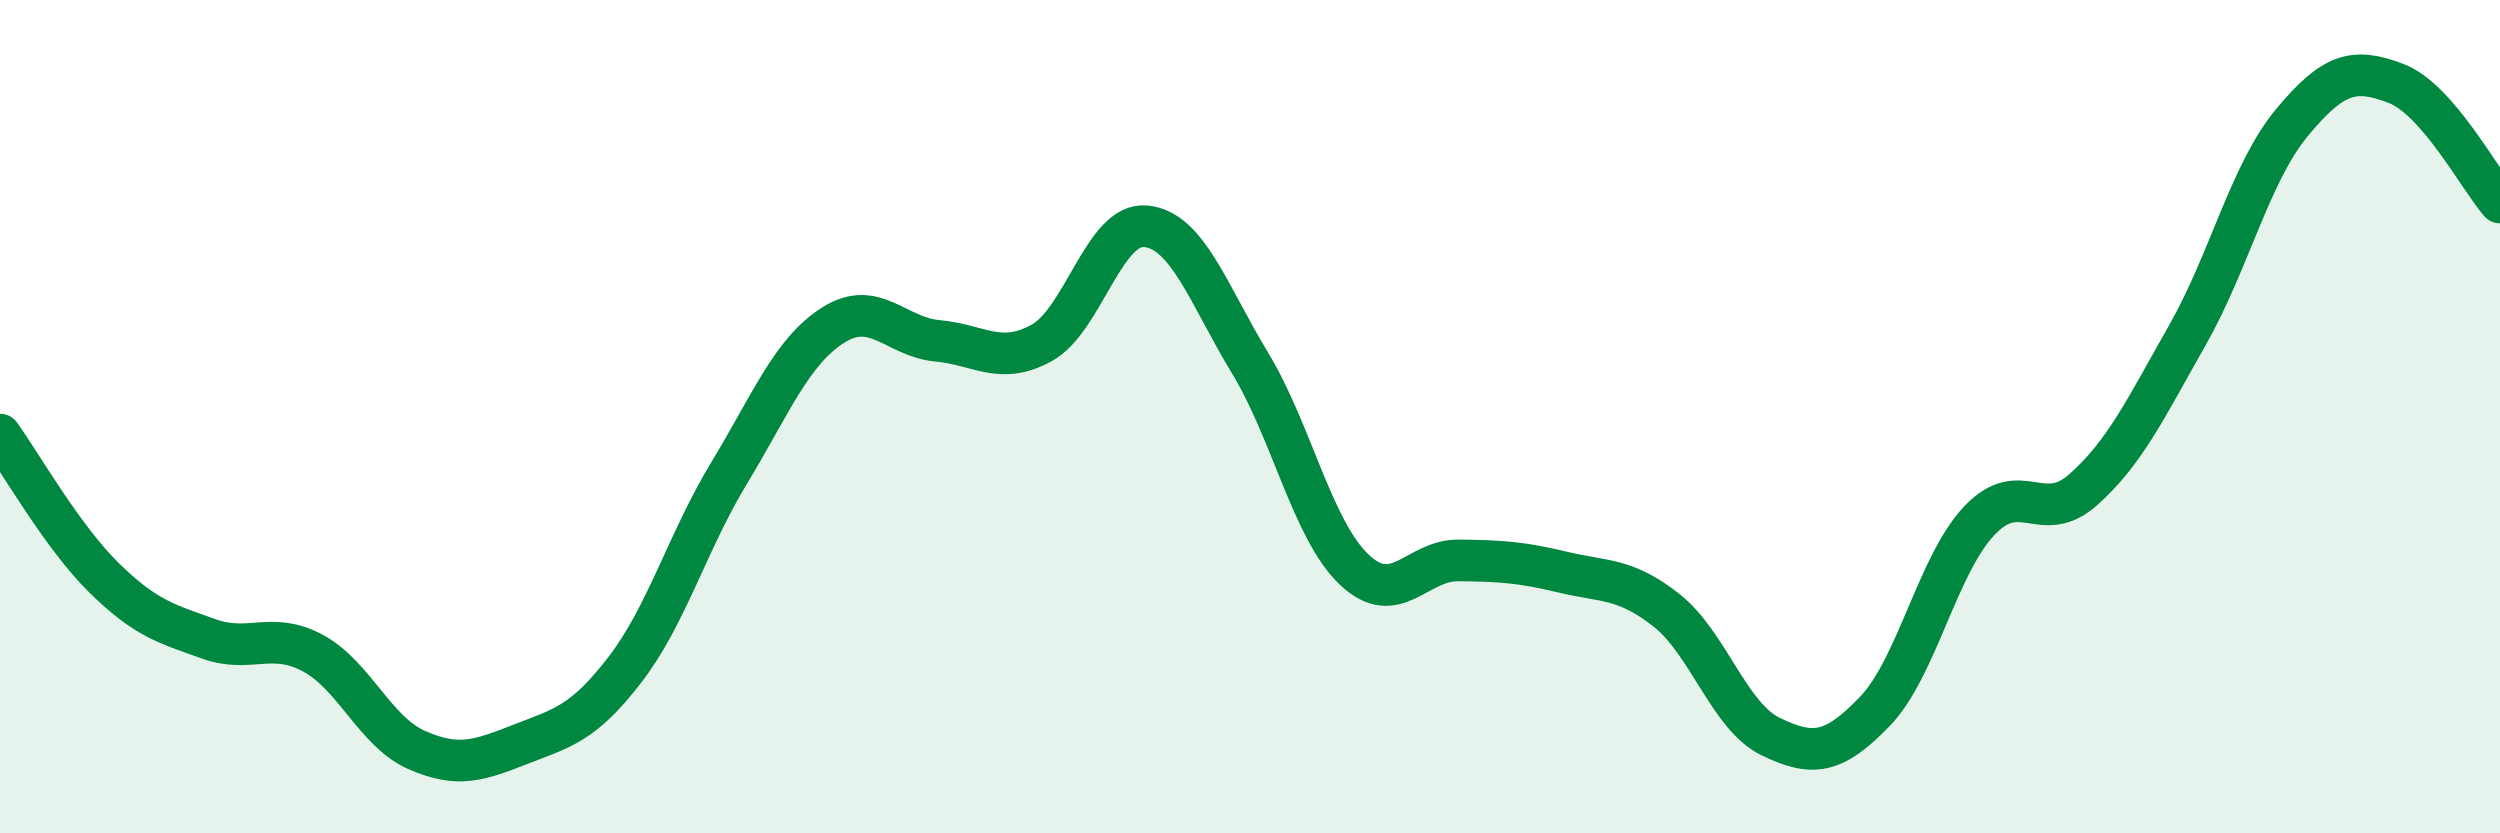
    <svg width="60" height="20" viewBox="0 0 60 20" xmlns="http://www.w3.org/2000/svg">
      <path
        d="M 0,10.43 C 0.5,11.12 1.5,12.89 2.5,13.87 C 3.5,14.85 4,14.97 5,15.33 C 6,15.69 6.5,15.14 7.5,15.67 C 8.5,16.2 9,17.56 10,18 C 11,18.44 11.5,18.25 12.5,17.86 C 13.5,17.47 14,17.37 15,16.07 C 16,14.77 16.5,13 17.5,11.35 C 18.5,9.7 19,8.43 20,7.8 C 21,7.17 21.5,8.09 22.5,8.18 C 23.5,8.27 24,8.78 25,8.23 C 26,7.68 26.5,5.33 27.5,5.43 C 28.5,5.53 29,7.06 30,8.71 C 31,10.36 31.5,12.72 32.5,13.67 C 33.5,14.62 34,13.44 35,13.45 C 36,13.46 36.5,13.49 37.5,13.73 C 38.5,13.97 39,13.86 40,14.65 C 41,15.44 41.5,17.2 42.5,17.68 C 43.5,18.16 44,18.11 45,17.07 C 46,16.03 46.5,13.56 47.5,12.5 C 48.5,11.44 49,12.64 50,11.75 C 51,10.86 51.5,9.8 52.5,8.04 C 53.5,6.28 54,4.16 55,2.95 C 56,1.74 56.5,1.62 57.5,2 C 58.5,2.38 59.5,4.29 60,4.86L60 20L0 20Z"
        fill="#008740"
        opacity="0.1"
        stroke-linecap="round"
        stroke-linejoin="round"
      />
      <path
        d="M 0,10.43 C 0.5,11.12 1.5,12.89 2.5,13.87 C 3.5,14.85 4,14.97 5,15.33 C 6,15.69 6.5,15.14 7.5,15.67 C 8.5,16.2 9,17.56 10,18 C 11,18.44 11.5,18.25 12.5,17.86 C 13.5,17.47 14,17.37 15,16.07 C 16,14.77 16.5,13 17.5,11.35 C 18.5,9.7 19,8.43 20,7.8 C 21,7.17 21.5,8.09 22.5,8.18 C 23.5,8.27 24,8.78 25,8.23 C 26,7.68 26.5,5.33 27.5,5.43 C 28.5,5.53 29,7.06 30,8.71 C 31,10.36 31.5,12.72 32.5,13.67 C 33.5,14.62 34,13.44 35,13.45 C 36,13.46 36.5,13.49 37.5,13.73 C 38.5,13.97 39,13.86 40,14.65 C 41,15.44 41.5,17.2 42.5,17.68 C 43.5,18.16 44,18.11 45,17.07 C 46,16.03 46.5,13.56 47.5,12.5 C 48.5,11.44 49,12.64 50,11.75 C 51,10.86 51.5,9.8 52.5,8.04 C 53.5,6.28 54,4.16 55,2.95 C 56,1.74 56.5,1.62 57.5,2 C 58.5,2.38 59.5,4.29 60,4.86"
        stroke="#008740"
        stroke-width="1"
        fill="none"
        stroke-linecap="round"
        stroke-linejoin="round"
      />
    </svg>
  